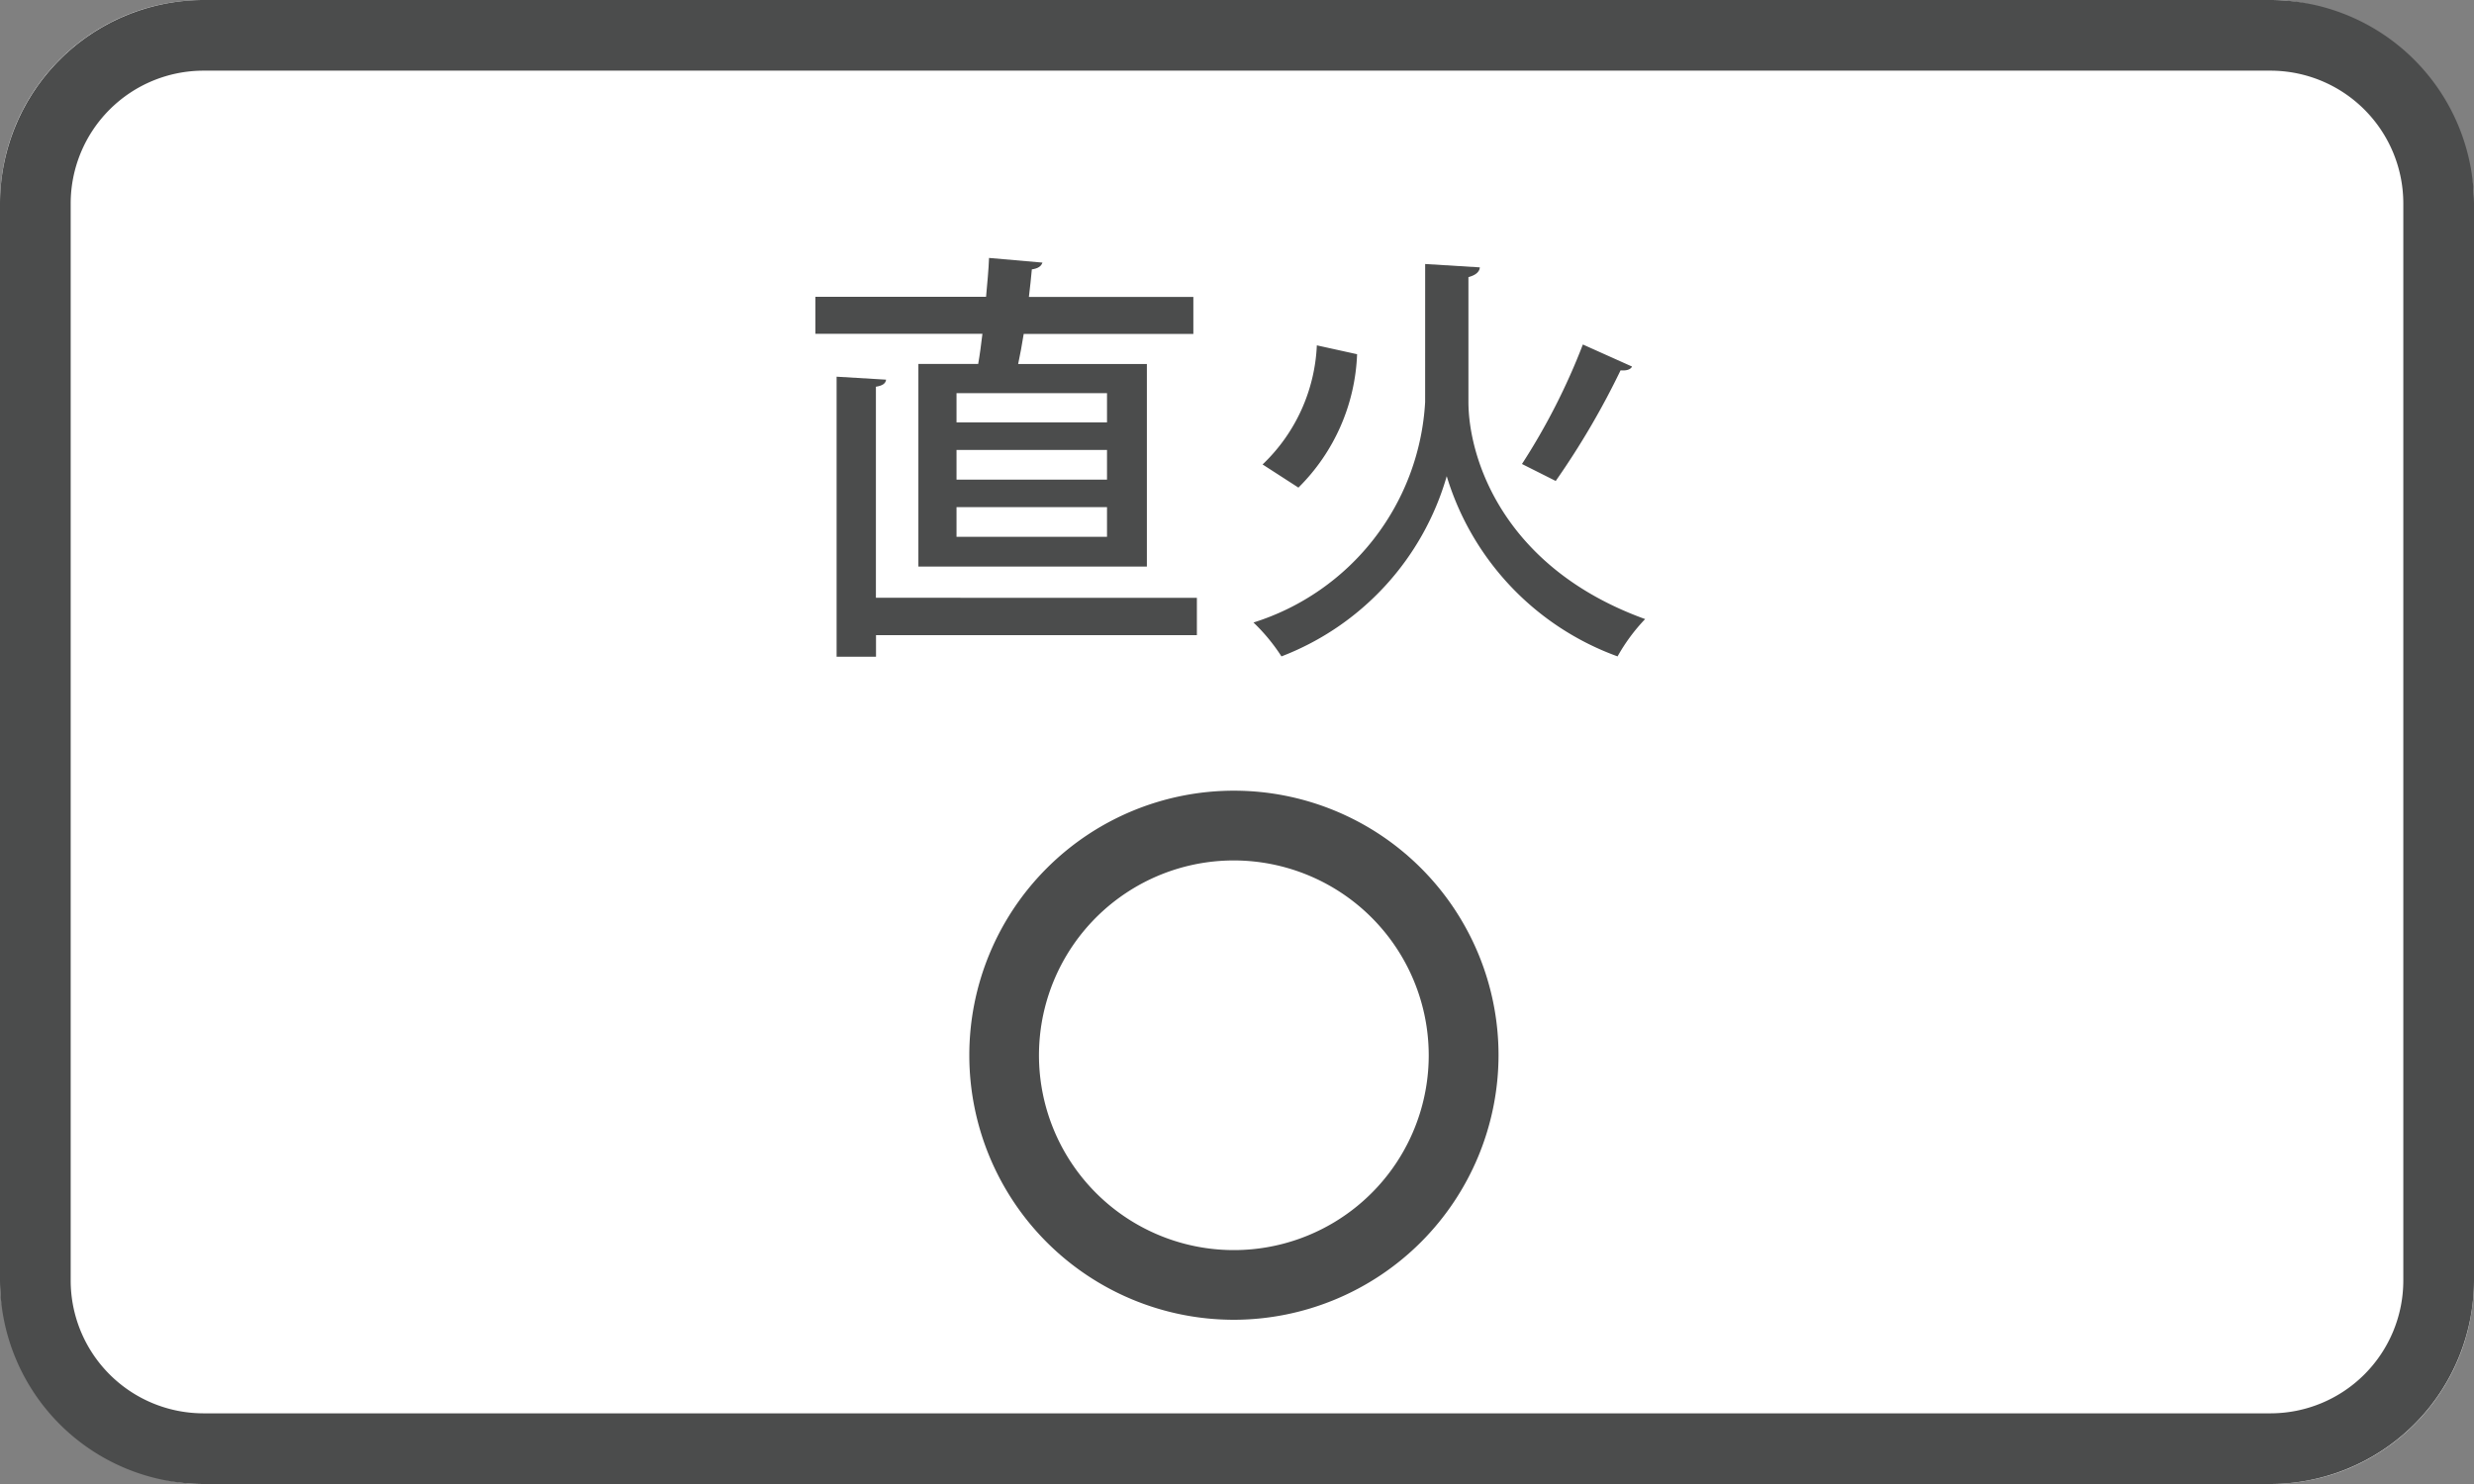<svg xmlns="http://www.w3.org/2000/svg" viewBox="0 0 70 42"><rect x="0" y="0" width="70" height="42" fill="#808080" stroke="none"/><defs><style>.cls-1{fill:#fff;}.cls-2{fill:#4b4c4c;}</style></defs><g id="レイヤー_2" data-name="レイヤー 2"><g id="レイヤー_2-2" data-name="レイヤー 2"><rect class="cls-1" width="70" height="42" rx="5.756"/><path class="cls-2" d="M64.244,2A3.76,3.76,0,0,1,68,5.756V36.244A3.76,3.76,0,0,1,64.244,40H5.756A3.76,3.76,0,0,1,2,36.244V5.756A3.76,3.76,0,0,1,5.756,2H64.244m0-2H5.756A5.773,5.773,0,0,0,0,5.756V36.244A5.773,5.773,0,0,0,5.756,42H64.244A5.773,5.773,0,0,0,70,36.244V5.756A5.773,5.773,0,0,0,64.244,0Z"/><path class="cls-2" d="M25.985,10.3h1.692c.047-.264.084-.552.12-.852H23.071V8.4H27.9c.036-.4.072-.768.084-1.1l1.511.132c-.035.108-.132.168-.3.192-.023.24-.048.5-.083.78h4.653V9.45h-4.8c-.048.3-.1.588-.157.852H32.45v5.732H25.985Zm7.88,6.62v1.056H24.786v.611H23.671V10.661l1.4.084c-.013.1-.084.168-.288.2v5.973Zm-2.543-4.965v-.828H27.064v.828Zm0,1.619v-.84H27.064v.84Zm0,1.619v-.84H27.064v.84Z"/><path class="cls-2" d="M40.324,7.472l1.547.095c-.012.144-.144.228-.323.276v3.526c0,1.6.983,4.7,5,6.152a5.19,5.19,0,0,0-.78,1.056,7.843,7.843,0,0,1-4.834-5.1,7.76,7.76,0,0,1-4.676,5.1,5.287,5.287,0,0,0-.792-.959,6.947,6.947,0,0,0,4.857-6.237Zm-4.6,5.673a4.953,4.953,0,0,0,1.535-3.371l1.139.251A5.608,5.608,0,0,1,36.738,13.8Zm7.339-.013A18.289,18.289,0,0,0,44.786,9.75l1.391.624c-.048.1-.192.119-.324.107a22.519,22.519,0,0,1-1.835,3.131Z"/><path class="cls-2" d="M34.911,37.352A7.487,7.487,0,1,1,42.4,29.865,7.5,7.5,0,0,1,34.911,37.352Zm0-13a5.514,5.514,0,1,0,5.514,5.513A5.52,5.52,0,0,0,34.911,24.352Z"/></g></g></svg>